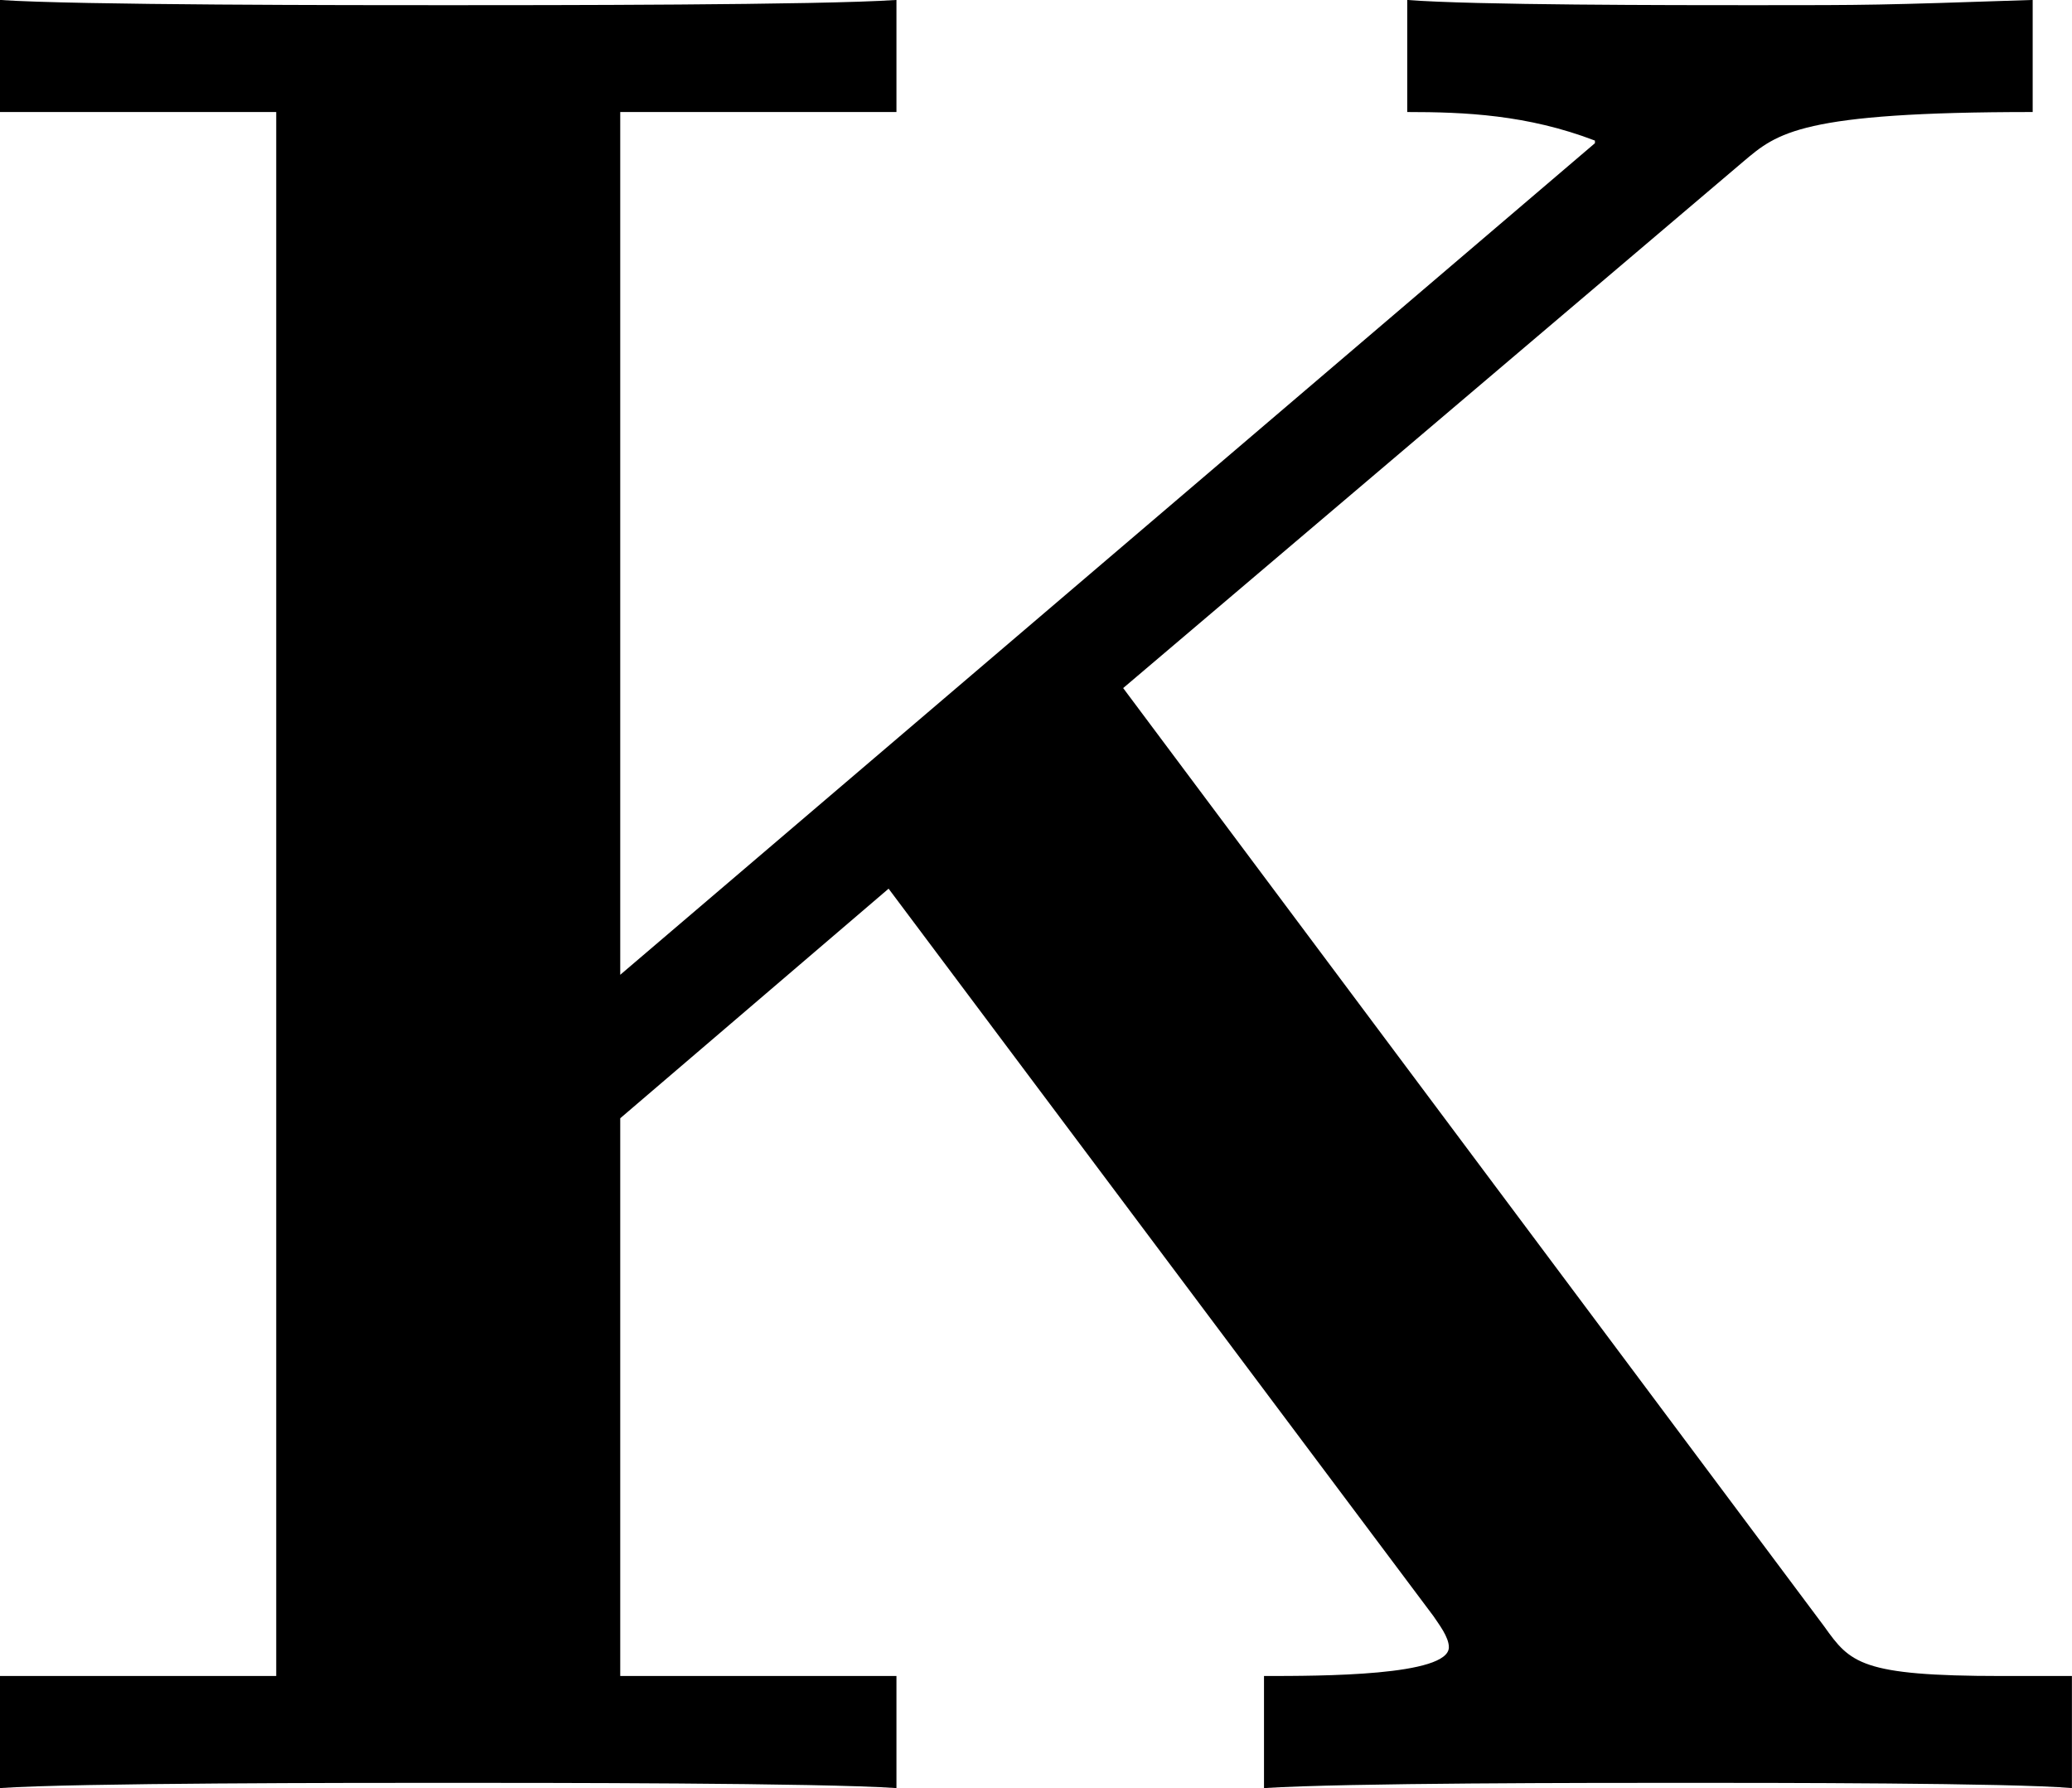 <?xml version='1.0' encoding='UTF-8'?>
<!-- Generated by CodeCogs with dvisvgm 3.2.2 -->
<svg version='1.1' xmlns='http://www.w3.org/2000/svg' xmlns:xlink='http://www.w3.org/1999/xlink' width='10.74pt' height='9.267pt' viewBox='-.967 -.305 10.74 9.267'>
<defs>
<path id='g0-75' d='M5.607-5.045L8.452-7.46C8.608-7.592 8.715-7.687 9.779-7.687V-8.201C9.062-8.177 9.038-8.177 8.5-8.177C8.141-8.177 7.209-8.177 6.91-8.201V-7.687C7.173-7.687 7.46-7.675 7.771-7.556V-7.544L3.3-3.73V-7.687H4.567V-8.201C4.22-8.177 2.941-8.177 2.511-8.177S.801-8.177 .454-8.201V-7.687H1.722V-.514H.454V0C.801-.024 2.08-.024 2.511-.024S4.22-.024 4.567 0V-.514H3.3V-3.072L4.531-4.125L7.03-.789C7.054-.753 7.101-.693 7.101-.646C7.101-.514 6.516-.514 6.253-.514V0C6.635-.024 7.747-.024 8.201-.024C8.56-.024 9.684-.024 9.959 0V-.514H9.636C8.99-.514 8.942-.574 8.823-.741L5.607-5.045Z'/>
</defs>
<g id='page1' transform='matrix(1.13 0 0 1.13 -258.964 -81.663)'>
<use x='227.861' y='80.199' xlink:href='#g0-75'/>
</g>
</svg>